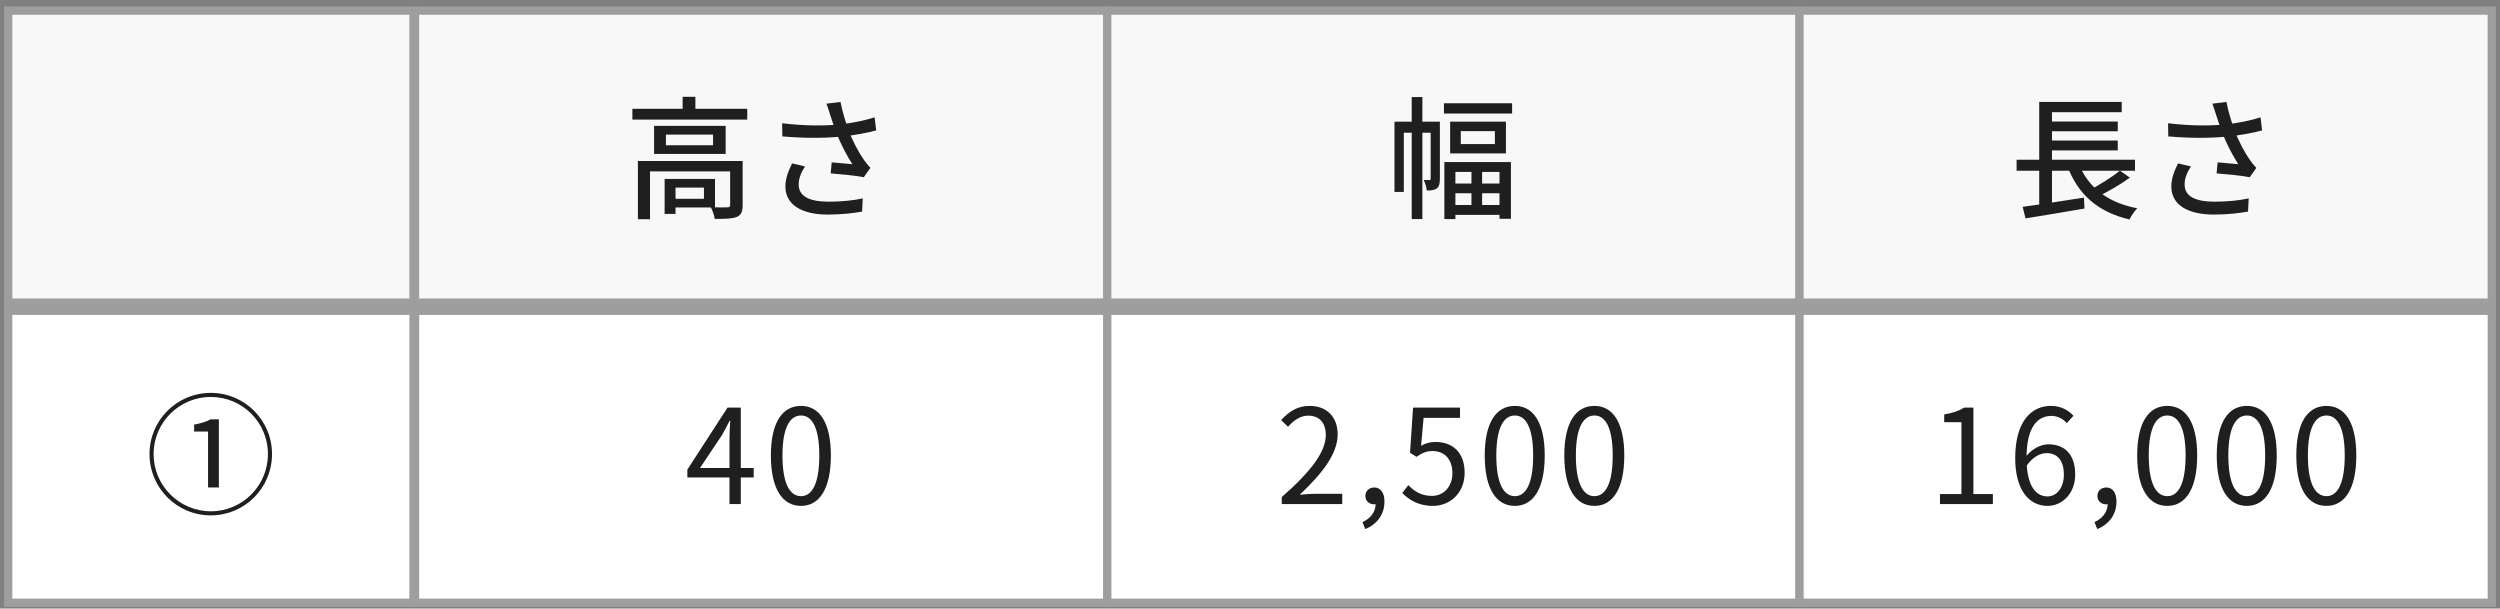<svg width="304" height="74" viewBox="0 0 304 74" fill="none" xmlns="http://www.w3.org/2000/svg">
<rect x="0" y="0" width="304" height="74" fill="#808080" stroke="none"/>
<rect x="50.473" y="37.293" width="84.176" height="36" fill="white" stroke="#9E9E9E"/>
<path d="M88.705 61.293V53.309C88.705 52.717 88.753 51.773 88.801 51.165H88.721C88.433 51.741 88.113 52.333 87.793 52.909L85.121 56.909H91.649V58.061H83.585V57.101L88.465 49.565H90.081V61.293H88.705ZM97.404 61.517C95.164 61.517 93.74 59.485 93.74 55.389C93.74 51.325 95.164 49.357 97.404 49.357C99.612 49.357 101.036 51.325 101.036 55.389C101.036 59.485 99.612 61.517 97.404 61.517ZM97.404 60.333C98.732 60.333 99.628 58.845 99.628 55.389C99.628 51.981 98.732 50.525 97.404 50.525C96.06 50.525 95.148 51.981 95.148 55.389C95.148 58.845 96.06 60.333 97.404 60.333Z" fill="#1F1F1F"/>
<rect x="1" y="37.293" width="49.28" height="36" fill="white" stroke="#9E9E9E"/>
<path d="M25.637 62.669C21.509 62.669 18.181 59.341 18.181 55.213C18.181 51.101 21.509 47.773 25.637 47.773C29.749 47.773 33.077 51.101 33.077 55.213C33.077 59.373 29.717 62.669 25.637 62.669ZM25.637 62.173C29.477 62.173 32.581 59.053 32.581 55.213C32.581 51.373 29.477 48.269 25.637 48.269C21.765 48.269 18.677 51.405 18.677 55.213C18.677 59.053 21.797 62.173 25.637 62.173ZM25.301 59.277V52.477H23.605V51.629C24.453 51.485 25.077 51.277 25.605 50.989H26.613V59.277H25.301Z" fill="#1F1F1F"/>
<rect x="134.648" y="37.293" width="84.176" height="36" fill="white" stroke="#9E9E9E"/>
<path d="M155.859 61.293V60.445C159.539 57.229 161.219 54.877 161.219 52.877C161.219 51.533 160.531 50.541 159.075 50.541C158.115 50.541 157.283 51.133 156.627 51.901L155.779 51.085C156.739 50.045 157.763 49.357 159.251 49.357C161.347 49.357 162.659 50.717 162.659 52.813C162.659 55.165 160.819 57.549 158.051 60.157C158.675 60.093 159.379 60.045 159.971 60.045H163.219V61.293H155.859ZM166.014 64.333L165.678 63.485C166.67 63.037 167.278 62.237 167.278 61.261L167.118 59.949L167.822 61.005C167.63 61.245 167.374 61.325 167.086 61.325C166.526 61.325 166.03 60.957 166.03 60.301C166.03 59.661 166.526 59.277 167.118 59.277C167.886 59.277 168.35 59.933 168.35 60.989C168.35 62.541 167.47 63.741 166.014 64.333ZM174.26 61.517C172.436 61.517 171.316 60.749 170.516 59.949L171.252 58.989C171.908 59.677 172.772 60.301 174.116 60.301C175.508 60.301 176.612 59.229 176.612 57.533C176.612 55.853 175.652 54.845 174.196 54.845C173.412 54.845 172.916 55.101 172.244 55.549L171.46 55.053L171.828 49.565H177.54V50.813H173.108L172.804 54.205C173.332 53.917 173.86 53.741 174.564 53.741C176.516 53.741 178.1 54.893 178.1 57.485C178.1 60.045 176.228 61.517 174.26 61.517ZM184.207 61.517C181.967 61.517 180.543 59.485 180.543 55.389C180.543 51.325 181.967 49.357 184.207 49.357C186.415 49.357 187.839 51.325 187.839 55.389C187.839 59.485 186.415 61.517 184.207 61.517ZM184.207 60.333C185.535 60.333 186.431 58.845 186.431 55.389C186.431 51.981 185.535 50.525 184.207 50.525C182.863 50.525 181.951 51.981 181.951 55.389C181.951 58.845 182.863 60.333 184.207 60.333ZM193.882 61.517C191.642 61.517 190.218 59.485 190.218 55.389C190.218 51.325 191.642 49.357 193.882 49.357C196.09 49.357 197.514 51.325 197.514 55.389C197.514 59.485 196.09 61.517 193.882 61.517ZM193.882 60.333C195.21 60.333 196.106 58.845 196.106 55.389C196.106 51.981 195.21 50.525 193.882 50.525C192.538 50.525 191.626 51.981 191.626 55.389C191.626 58.845 192.538 60.333 193.882 60.333Z" fill="#1F1F1F"/>
<rect x="218.824" y="37.293" width="84.176" height="36" fill="white" stroke="#9E9E9E"/>
<path d="M235.902 61.293V60.077H238.51V51.341H236.414V50.397C237.47 50.221 238.222 49.949 238.846 49.565H239.966V60.077H242.334V61.293H235.902ZM248.985 61.517C246.729 61.517 245.049 59.581 245.049 55.709C245.049 51.117 247.113 49.357 249.385 49.357C250.601 49.357 251.497 49.869 252.137 50.557L251.321 51.453C250.873 50.909 250.153 50.573 249.449 50.573C247.801 50.573 246.425 51.869 246.425 55.709C246.425 58.717 247.337 60.365 248.985 60.365C250.105 60.365 250.969 59.293 250.969 57.709C250.969 56.109 250.265 55.101 248.857 55.101C248.105 55.101 247.161 55.549 246.377 56.717L246.329 55.549C247.049 54.605 248.137 54.029 249.081 54.029C251.065 54.029 252.345 55.245 252.345 57.709C252.345 59.981 250.793 61.517 248.985 61.517ZM255.028 64.333L254.692 63.485C255.684 63.037 256.292 62.237 256.292 61.261L256.132 59.949L256.836 61.005C256.644 61.245 256.388 61.325 256.1 61.325C255.54 61.325 255.044 60.957 255.044 60.301C255.044 59.661 255.54 59.277 256.132 59.277C256.9 59.277 257.364 59.933 257.364 60.989C257.364 62.541 256.484 63.741 255.028 64.333ZM263.545 61.517C261.305 61.517 259.881 59.485 259.881 55.389C259.881 51.325 261.305 49.357 263.545 49.357C265.753 49.357 267.177 51.325 267.177 55.389C267.177 59.485 265.753 61.517 263.545 61.517ZM263.545 60.333C264.873 60.333 265.769 58.845 265.769 55.389C265.769 51.981 264.873 50.525 263.545 50.525C262.201 50.525 261.289 51.981 261.289 55.389C261.289 58.845 262.201 60.333 263.545 60.333ZM273.22 61.517C270.98 61.517 269.556 59.485 269.556 55.389C269.556 51.325 270.98 49.357 273.22 49.357C275.428 49.357 276.852 51.325 276.852 55.389C276.852 59.485 275.428 61.517 273.22 61.517ZM273.22 60.333C274.548 60.333 275.444 58.845 275.444 55.389C275.444 51.981 274.548 50.525 273.22 50.525C271.876 50.525 270.964 51.981 270.964 55.389C270.964 58.845 271.876 60.333 273.22 60.333ZM282.895 61.517C280.655 61.517 279.231 59.485 279.231 55.389C279.231 51.325 280.655 49.357 282.895 49.357C285.103 49.357 286.527 51.325 286.527 55.389C286.527 59.485 285.103 61.517 282.895 61.517ZM282.895 60.333C284.223 60.333 285.119 58.845 285.119 55.389C285.119 51.981 284.223 50.525 282.895 50.525C281.551 50.525 280.639 51.981 280.639 55.389C280.639 58.845 281.551 60.333 282.895 60.333Z" fill="#1F1F1F"/>
<path d="M50.473 1.293H134.649V37.293H50.473V1.293Z" fill="#F8F8F8"/>
<path d="M50.473 1.293V0.793H49.973V1.293H50.473ZM134.649 1.293H135.149V0.793H134.649V1.293ZM134.649 37.293V38.293H135.149V37.293H134.649ZM50.473 37.293H49.973V38.293H50.473V37.293ZM50.473 1.793H134.649V0.793H50.473V1.793ZM134.149 1.293V37.293H135.149V1.293H134.149ZM134.649 36.293H50.473V38.293H134.649V36.293ZM50.973 37.293V1.293H49.973V37.293H50.973Z" fill="#9E9E9E"/>
<path d="M76.897 13.229H90.865V14.541H76.897V13.229ZM83.009 11.773H84.561V13.869H83.009V11.773ZM77.569 19.581H89.377V20.845H79.041V26.653H77.569V19.581ZM88.785 19.581H90.305V24.957C90.305 25.709 90.145 26.141 89.585 26.381C89.025 26.605 88.177 26.621 86.913 26.621C86.865 26.205 86.641 25.597 86.433 25.197C87.345 25.229 88.209 25.229 88.449 25.213C88.721 25.197 88.785 25.133 88.785 24.925V19.581ZM80.817 21.757H82.145V26.013H80.817V21.757ZM81.505 21.757H86.945V25.229H81.505V24.173H85.601V22.813H81.505V21.757ZM80.977 16.365V17.661H86.705V16.365H80.977ZM79.537 15.309H88.241V18.717H79.537V15.309ZM100.945 13.949C100.833 13.597 100.673 13.069 100.497 12.605L102.209 12.397C102.401 13.453 102.801 14.781 103.185 15.821C103.681 17.181 104.465 18.621 105.073 19.469C105.313 19.821 105.585 20.125 105.841 20.413L105.041 21.549C104.225 21.373 102.241 21.181 101.009 21.085L101.137 19.741C101.985 19.821 103.105 19.917 103.649 19.965C103.009 18.989 102.209 17.501 101.697 16.109C101.345 15.197 101.121 14.477 100.945 13.949ZM95.105 14.989C97.905 15.325 100.385 15.309 102.257 15.117C103.601 14.957 105.105 14.669 106.353 14.269L106.545 15.853C105.441 16.173 103.985 16.413 102.769 16.557C100.689 16.797 98.161 16.845 95.137 16.589L95.105 14.989ZM97.889 20.237C97.393 21.005 97.121 21.709 97.121 22.429C97.121 23.885 98.433 24.509 100.721 24.525C102.401 24.525 103.793 24.365 104.913 24.125L104.833 25.725C103.873 25.901 102.481 26.093 100.625 26.093C97.489 26.077 95.505 24.909 95.505 22.669C95.505 21.741 95.825 20.877 96.321 19.869L97.889 20.237Z" fill="#1F1F1F"/>
<path d="M134.648 1.293H218.824V37.293H134.648V1.293Z" fill="#F8F8F8"/>
<path d="M134.648 1.293V0.793H134.148V1.293H134.648ZM218.824 1.293H219.324V0.793H218.824V1.293ZM218.824 37.293V38.293H219.324V37.293H218.824ZM134.648 37.293H134.148V38.293H134.648V37.293ZM134.648 1.793H218.824V0.793H134.648V1.793ZM218.324 1.293V37.293H219.324V1.293H218.324ZM218.824 36.293H134.648V38.293H218.824V36.293ZM135.148 37.293V1.293H134.148V37.293H135.148Z" fill="#9E9E9E"/>
<path d="M171.665 11.805H172.961V26.637H171.665V11.805ZM169.569 14.797H174.545V16.141H170.705V23.341H169.569V14.797ZM173.969 14.797H175.089V21.757C175.089 22.269 175.025 22.669 174.721 22.909C174.401 23.133 174.033 23.165 173.489 23.165C173.473 22.813 173.297 22.237 173.121 21.885C173.457 21.885 173.729 21.885 173.841 21.885C173.937 21.885 173.969 21.853 173.969 21.725V14.797ZM175.585 12.557H183.873V13.805H175.585V12.557ZM177.633 15.949V17.517H181.777V15.949H177.633ZM176.337 14.797H183.121V18.653H176.337V14.797ZM176.273 22.317H183.233V23.501H176.273V22.317ZM176.257 24.925H183.249V26.125H176.257V24.925ZM175.633 19.709H183.729V26.605H182.337V20.909H176.977V26.637H175.633V19.709ZM178.929 20.333H180.225V25.757H178.929V20.333Z" fill="#1F1F1F"/>
<path d="M218.824 1.293H303V37.293H218.824V1.293Z" fill="#F8F8F8"/>
<path d="M218.824 1.293V0.793H218.324V1.293H218.824ZM303 1.293H303.5V0.793H303V1.293ZM303 37.293V38.293H303.5V37.293H303ZM218.824 37.293H218.324V38.293H218.824V37.293ZM218.824 1.793H303V0.793H218.824V1.793ZM302.5 1.293V37.293H303.5V1.293H302.5ZM303 36.293H218.824V38.293H303V36.293ZM219.324 37.293V1.293H218.324V37.293H219.324Z" fill="#9E9E9E"/>
<path d="M245.217 19.421H259.617V20.765H245.217V19.421ZM248.801 14.781H257.521V15.965H248.801V14.781ZM248.801 17.085H257.521V18.285H248.801V17.085ZM245.953 25.149C247.809 24.909 250.705 24.445 253.409 24.029L253.473 25.357C250.961 25.805 248.241 26.237 246.305 26.557L245.953 25.149ZM252.737 19.789C253.825 22.701 256.225 24.637 259.889 25.325C259.569 25.645 259.137 26.269 258.945 26.685C255.041 25.773 252.657 23.597 251.361 20.141L252.737 19.789ZM257.777 20.749L258.993 21.597C257.809 22.461 256.257 23.357 255.057 23.917L254.049 23.133C255.217 22.541 256.833 21.533 257.777 20.749ZM247.969 12.397H258.001V13.645H249.521V19.981H247.969V12.397ZM247.969 19.837H249.521V25.245L247.969 25.421V19.837ZM269.473 13.949C269.361 13.597 269.201 13.069 269.025 12.605L270.737 12.397C270.929 13.453 271.329 14.781 271.713 15.821C272.209 17.181 272.993 18.621 273.601 19.469C273.841 19.821 274.113 20.125 274.369 20.413L273.569 21.549C272.753 21.373 270.769 21.181 269.537 21.085L269.665 19.741C270.513 19.821 271.633 19.917 272.177 19.965C271.537 18.989 270.737 17.501 270.225 16.109C269.873 15.197 269.649 14.477 269.473 13.949ZM263.633 14.989C266.433 15.325 268.913 15.309 270.785 15.117C272.129 14.957 273.633 14.669 274.881 14.269L275.073 15.853C273.969 16.173 272.513 16.413 271.297 16.557C269.217 16.797 266.689 16.845 263.665 16.589L263.633 14.989ZM266.417 20.237C265.921 21.005 265.649 21.709 265.649 22.429C265.649 23.885 266.961 24.509 269.249 24.525C270.929 24.525 272.321 24.365 273.441 24.125L273.361 25.725C272.401 25.901 271.009 26.093 269.153 26.093C266.017 26.077 264.033 24.909 264.033 22.669C264.033 21.741 264.353 20.877 264.849 19.869L266.417 20.237Z" fill="#1F1F1F"/>
<path d="M1 1.293H50.28V37.293H1V1.293Z" fill="#F8F8F8"/>
<path d="M1 1.293V0.793H0.5V1.293H1ZM50.28 1.293H50.78V0.793H50.28V1.293ZM50.28 37.293V38.293H50.78V37.293H50.28ZM1 37.293H0.5V38.293H1V37.293ZM1 1.793H50.28V0.793H1V1.793ZM49.78 1.293V37.293H50.78V1.293H49.78ZM50.28 36.293H1V38.293H50.28V36.293ZM1.5 37.293V1.293H0.5V37.293H1.5Z" fill="#9E9E9E"/>
</svg>
